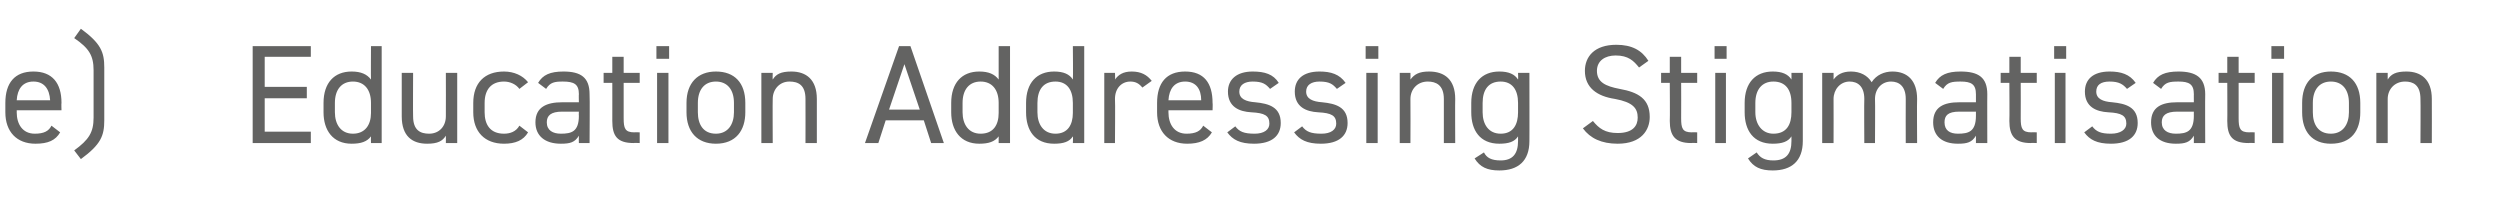 <?xml version="1.0" standalone="no"?><!DOCTYPE svg PUBLIC "-//W3C//DTD SVG 1.1//EN" "http://www.w3.org/Graphics/SVG/1.1/DTD/svg11.dtd"><svg xmlns="http://www.w3.org/2000/svg" version="1.1" width="374px" height="31.6px" viewBox="0 -5 374 31.6" style="top:-5px">  <desc>e) Education Addressing Stigmatisation</desc>  <defs/>  <g id="Polygon75245">    <path d="M 9 14.8 C 8.3 16 7.2 16.5 5.3 16.5 C 2.5 16.5 0.8 14.7 0.8 11.8 C 0.8 11.8 0.8 10.4 0.8 10.4 C 0.8 7.4 2.2 5.7 5 5.7 C 7.8 5.7 9.2 7.4 9.2 10.4 C 9.16 10.39 9.2 11.5 9.2 11.5 L 2.5 11.5 C 2.5 11.5 2.52 11.78 2.5 11.8 C 2.5 13.6 3.4 15 5.2 15 C 6.6 15 7.3 14.6 7.7 13.8 C 7.7 13.8 9 14.8 9 14.8 Z M 2.5 10 C 2.5 10 7.5 10 7.5 10 C 7.4 8.3 6.6 7.2 5 7.2 C 3.4 7.2 2.6 8.3 2.5 10 Z M 11.1 17.5 C 13.3 15.9 14 14.8 14 12.6 C 14 12.6 14 5.5 14 5.5 C 14 3.3 13.3 2.2 11.1 0.7 C 11.1 0.7 12.1 -0.7 12.1 -0.7 C 15.1 1.5 15.6 2.8 15.6 5.1 C 15.6 5.1 15.6 13 15.6 13 C 15.6 15.3 15.1 16.6 12.1 18.8 C 12.1 18.8 11.1 17.5 11.1 17.5 Z M 46.5 1.9 L 46.5 3.5 L 39.6 3.5 L 39.6 8 L 45.9 8 L 45.9 9.7 L 39.6 9.7 L 39.6 14.7 L 46.5 14.7 L 46.5 16.4 L 37.8 16.4 L 37.8 1.9 L 46.5 1.9 Z M 55.5 1.9 L 57.1 1.9 L 57.1 16.4 L 55.5 16.4 C 55.5 16.4 55.47 15.43 55.5 15.4 C 54.9 16.2 54 16.5 52.6 16.5 C 49.8 16.5 48.4 14.5 48.4 11.8 C 48.4 11.8 48.4 10.4 48.4 10.4 C 48.4 7.4 50 5.7 52.6 5.7 C 54 5.7 54.9 6.1 55.5 6.9 C 55.47 6.91 55.5 1.9 55.5 1.9 Z M 55.5 11.9 C 55.5 11.9 55.5 10.4 55.5 10.4 C 55.5 8.4 54.5 7.2 52.8 7.2 C 51.1 7.2 50.1 8.4 50.1 10.4 C 50.1 10.4 50.1 11.8 50.1 11.8 C 50.1 13.6 51 15 52.8 15 C 54.6 15 55.5 13.7 55.5 11.9 Z M 68.4 16.4 L 66.7 16.4 C 66.7 16.4 66.72 15.33 66.7 15.3 C 66.2 16.1 65.5 16.5 63.9 16.5 C 61.7 16.5 60.1 15.4 60.1 12.4 C 60.09 12.41 60.1 5.9 60.1 5.9 L 61.8 5.9 C 61.8 5.9 61.77 12.39 61.8 12.4 C 61.8 14.5 62.9 15 64.2 15 C 65.7 15 66.7 13.9 66.7 12.4 C 66.72 12.41 66.7 5.9 66.7 5.9 L 68.4 5.9 L 68.4 16.4 Z M 79 14.8 C 78.3 16 77.1 16.5 75.4 16.5 C 72.5 16.5 70.8 14.7 70.8 11.8 C 70.8 11.8 70.8 10.4 70.8 10.4 C 70.8 7.4 72.5 5.7 75.4 5.7 C 76.9 5.7 78.2 6.3 79 7.3 C 79 7.3 77.7 8.3 77.7 8.3 C 77.2 7.6 76.3 7.2 75.4 7.2 C 73.5 7.2 72.5 8.4 72.5 10.4 C 72.5 10.4 72.5 11.8 72.5 11.8 C 72.5 13.6 73.3 15 75.4 15 C 76.3 15 77.2 14.7 77.7 13.8 C 77.7 13.8 79 14.8 79 14.8 Z M 84.1 10.3 C 84.07 10.29 86.6 10.3 86.6 10.3 C 86.6 10.3 86.57 9.07 86.6 9.1 C 86.6 7.6 85.9 7.2 84.2 7.2 C 83 7.2 82.3 7.3 81.7 8.3 C 81.7 8.3 80.5 7.4 80.5 7.4 C 81.2 6.2 82.3 5.7 84.3 5.7 C 86.9 5.7 88.2 6.6 88.2 9.1 C 88.25 9.07 88.2 16.4 88.2 16.4 L 86.6 16.4 C 86.6 16.4 86.57 15.33 86.6 15.3 C 86 16.3 85.3 16.5 83.9 16.5 C 81.5 16.5 80.1 15.3 80.1 13.3 C 80.1 11 81.8 10.3 84.1 10.3 Z M 86.6 11.7 C 86.6 11.7 84.07 11.72 84.1 11.7 C 82.4 11.7 81.8 12.3 81.8 13.3 C 81.8 14.5 82.7 15 83.9 15 C 85.5 15 86.6 14.7 86.6 12.3 C 86.57 12.33 86.6 11.7 86.6 11.7 Z M 90.3 5.9 L 91.6 5.9 L 91.6 3.5 L 93.3 3.5 L 93.3 5.9 L 95.7 5.9 L 95.7 7.4 L 93.3 7.4 C 93.3 7.4 93.29 12.7 93.3 12.7 C 93.3 14.2 93.5 14.8 94.9 14.8 C 94.86 14.76 95.7 14.8 95.7 14.8 L 95.7 16.4 C 95.7 16.4 94.8 16.36 94.8 16.4 C 92.3 16.4 91.6 15.3 91.6 13.1 C 91.61 13.12 91.6 7.4 91.6 7.4 L 90.3 7.4 L 90.3 5.9 Z M 98.3 5.9 L 100 5.9 L 100 16.4 L 98.3 16.4 L 98.3 5.9 Z M 98.2 1.9 L 100.1 1.9 L 100.1 3.8 L 98.2 3.8 L 98.2 1.9 Z M 111.5 11.8 C 111.5 14.5 110.1 16.5 107.1 16.5 C 104.3 16.5 102.7 14.7 102.7 11.8 C 102.7 11.8 102.7 10.4 102.7 10.4 C 102.7 7.4 104.4 5.7 107.1 5.7 C 109.9 5.7 111.5 7.4 111.5 10.4 C 111.5 10.4 111.5 11.8 111.5 11.8 Z M 109.8 11.8 C 109.8 11.8 109.8 10.4 109.8 10.4 C 109.8 8.4 108.8 7.2 107.1 7.2 C 105.4 7.2 104.4 8.4 104.4 10.4 C 104.4 10.4 104.4 11.8 104.4 11.8 C 104.4 13.6 105.2 15 107.1 15 C 108.9 15 109.8 13.6 109.8 11.8 Z M 113.9 5.9 L 115.6 5.9 C 115.6 5.9 115.57 6.89 115.6 6.9 C 116.1 6.1 116.8 5.7 118.4 5.7 C 120.6 5.7 122.2 6.9 122.2 9.8 C 122.2 9.81 122.2 16.4 122.2 16.4 L 120.5 16.4 C 120.5 16.4 120.52 9.83 120.5 9.8 C 120.5 7.7 119.4 7.2 118.1 7.2 C 116.6 7.2 115.6 8.4 115.6 9.8 C 115.57 9.81 115.6 16.4 115.6 16.4 L 113.9 16.4 L 113.9 5.9 Z M 129.4 16.4 L 134.5 1.9 L 136.2 1.9 L 141.2 16.4 L 139.3 16.4 L 138.2 13 L 132.5 13 L 131.4 16.4 L 129.4 16.4 Z M 133 11.4 L 137.6 11.4 L 135.3 4.6 L 133 11.4 Z M 149.4 1.9 L 151.1 1.9 L 151.1 16.4 L 149.4 16.4 C 149.4 16.4 149.4 15.43 149.4 15.4 C 148.8 16.2 147.9 16.5 146.5 16.5 C 143.7 16.5 142.3 14.5 142.3 11.8 C 142.3 11.8 142.3 10.4 142.3 10.4 C 142.3 7.4 143.9 5.7 146.5 5.7 C 147.9 5.7 148.8 6.1 149.4 6.9 C 149.4 6.91 149.4 1.9 149.4 1.9 Z M 149.4 11.9 C 149.4 11.9 149.4 10.4 149.4 10.4 C 149.4 8.4 148.4 7.2 146.7 7.2 C 145 7.2 144 8.4 144 10.4 C 144 10.4 144 11.8 144 11.8 C 144 13.6 144.9 15 146.7 15 C 148.6 15 149.4 13.7 149.4 11.9 Z M 160.5 1.9 L 162.2 1.9 L 162.2 16.4 L 160.5 16.4 C 160.5 16.4 160.55 15.43 160.5 15.4 C 160 16.2 159.1 16.5 157.7 16.5 C 154.8 16.5 153.5 14.5 153.5 11.8 C 153.5 11.8 153.5 10.4 153.5 10.4 C 153.5 7.4 155.1 5.7 157.7 5.7 C 159.1 5.7 160 6.1 160.5 6.9 C 160.55 6.91 160.5 1.9 160.5 1.9 Z M 160.5 11.9 C 160.5 11.9 160.5 10.4 160.5 10.4 C 160.5 8.4 159.6 7.2 157.9 7.2 C 156.1 7.2 155.2 8.4 155.2 10.4 C 155.2 10.4 155.2 11.8 155.2 11.8 C 155.2 13.6 156.1 15 157.9 15 C 159.7 15 160.5 13.7 160.5 11.9 Z M 170.9 8.1 C 170.4 7.5 169.9 7.2 169.1 7.2 C 167.8 7.2 166.8 8.2 166.8 9.8 C 166.85 9.79 166.8 16.4 166.8 16.4 L 165.2 16.4 L 165.2 5.9 L 166.8 5.9 C 166.8 5.9 166.85 6.89 166.8 6.9 C 167.3 6.2 168 5.7 169.3 5.7 C 170.7 5.7 171.6 6.2 172.3 7.1 C 172.3 7.1 170.9 8.1 170.9 8.1 Z M 181.3 14.8 C 180.6 16 179.4 16.5 177.6 16.5 C 174.8 16.5 173.1 14.7 173.1 11.8 C 173.1 11.8 173.1 10.4 173.1 10.4 C 173.1 7.4 174.5 5.7 177.3 5.7 C 180.1 5.7 181.4 7.4 181.4 10.4 C 181.44 10.39 181.4 11.5 181.4 11.5 L 174.8 11.5 C 174.8 11.5 174.81 11.78 174.8 11.8 C 174.8 13.6 175.7 15 177.5 15 C 178.9 15 179.6 14.6 180 13.8 C 180 13.8 181.3 14.8 181.3 14.8 Z M 174.8 10 C 174.8 10 179.7 10 179.7 10 C 179.7 8.3 178.9 7.2 177.3 7.2 C 175.7 7.2 174.9 8.3 174.8 10 Z M 190 8.3 C 189.4 7.6 188.9 7.2 187.4 7.2 C 186.2 7.2 185.4 7.7 185.4 8.7 C 185.4 9.8 186.4 10.2 187.8 10.3 C 189.8 10.5 191.6 11 191.6 13.4 C 191.6 15.3 190.3 16.5 187.6 16.5 C 185.5 16.5 184.4 15.9 183.6 14.8 C 183.6 14.8 184.8 13.9 184.8 13.9 C 185.4 14.7 186.1 15 187.7 15 C 189.1 15 189.9 14.4 189.9 13.5 C 189.9 12.3 189.2 11.9 187.2 11.8 C 185.4 11.7 183.7 11 183.7 8.7 C 183.7 6.9 185 5.7 187.4 5.7 C 189.2 5.7 190.5 6.1 191.3 7.4 C 191.3 7.4 190 8.3 190 8.3 Z M 200 8.3 C 199.4 7.6 198.9 7.2 197.4 7.2 C 196.2 7.2 195.4 7.7 195.4 8.7 C 195.4 9.8 196.4 10.2 197.8 10.3 C 199.8 10.5 201.6 11 201.6 13.4 C 201.6 15.3 200.3 16.5 197.6 16.5 C 195.5 16.5 194.4 15.9 193.6 14.8 C 193.6 14.8 194.8 13.9 194.8 13.9 C 195.4 14.7 196.1 15 197.7 15 C 199.1 15 199.9 14.4 199.9 13.5 C 199.9 12.3 199.2 11.9 197.2 11.8 C 195.4 11.7 193.7 11 193.7 8.7 C 193.7 6.9 194.9 5.7 197.4 5.7 C 199.1 5.7 200.4 6.1 201.3 7.4 C 201.3 7.4 200 8.3 200 8.3 Z M 204.4 5.9 L 206.1 5.9 L 206.1 16.4 L 204.4 16.4 L 204.4 5.9 Z M 204.3 1.9 L 206.2 1.9 L 206.2 3.8 L 204.3 3.8 L 204.3 1.9 Z M 209.4 5.9 L 211 5.9 C 211 5.9 211.03 6.89 211 6.9 C 211.6 6.1 212.3 5.7 213.8 5.7 C 216.1 5.7 217.7 6.9 217.7 9.8 C 217.67 9.81 217.7 16.4 217.7 16.4 L 216 16.4 C 216 16.4 215.99 9.83 216 9.8 C 216 7.7 214.8 7.2 213.6 7.2 C 212 7.2 211 8.4 211 9.8 C 211.03 9.81 211 16.4 211 16.4 L 209.4 16.4 L 209.4 5.9 Z M 227.1 5.9 L 228.8 5.9 C 228.8 5.9 228.82 16.15 228.8 16.1 C 228.8 19.1 227.1 20.5 224.3 20.5 C 222.5 20.5 221.4 20 220.6 18.7 C 220.6 18.7 222 17.8 222 17.8 C 222.4 18.6 223.1 19 224.5 19 C 226.3 19 227.1 18 227.1 16.1 C 227.1 16.1 227.1 15.4 227.1 15.4 C 226.6 16.2 225.7 16.5 224.3 16.5 C 221.4 16.5 220.1 14.5 220.1 11.8 C 220.1 11.8 220.1 10.4 220.1 10.4 C 220.1 7.4 221.7 5.7 224.3 5.7 C 225.7 5.7 226.6 6.1 227.1 6.9 C 227.14 6.91 227.1 5.9 227.1 5.9 Z M 227.1 11.8 C 227.1 11.8 227.1 10.4 227.1 10.4 C 227.1 8.4 226.2 7.2 224.5 7.2 C 222.7 7.2 221.8 8.4 221.8 10.4 C 221.8 10.4 221.8 11.8 221.8 11.8 C 221.8 13.6 222.7 15 224.5 15 C 226.4 15 227.1 13.6 227.1 11.8 Z M 245.2 5.1 C 244.4 4.1 243.6 3.3 241.7 3.3 C 240.1 3.3 238.9 4.1 238.9 5.6 C 238.9 7.3 240.2 7.9 242.3 8.3 C 245.1 8.8 246.8 9.8 246.8 12.5 C 246.8 14.4 245.6 16.5 242 16.5 C 239.6 16.5 237.9 15.7 236.8 14.2 C 236.8 14.2 238.3 13.1 238.3 13.1 C 239.2 14.2 240.1 14.9 242 14.9 C 244.3 14.9 245 13.8 245 12.6 C 245 11.2 244.3 10.3 241.6 9.8 C 238.9 9.4 237.1 8.1 237.1 5.6 C 237.1 3.5 238.5 1.7 241.8 1.7 C 244.1 1.7 245.6 2.5 246.6 4.1 C 246.6 4.1 245.2 5.1 245.2 5.1 Z M 248.5 5.9 L 249.8 5.9 L 249.8 3.5 L 251.5 3.5 L 251.5 5.9 L 253.9 5.9 L 253.9 7.4 L 251.5 7.4 C 251.5 7.4 251.52 12.7 251.5 12.7 C 251.5 14.2 251.7 14.8 253.1 14.8 C 253.09 14.76 253.9 14.8 253.9 14.8 L 253.9 16.4 C 253.9 16.4 253.03 16.36 253 16.4 C 250.6 16.4 249.8 15.3 249.8 13.1 C 249.84 13.12 249.8 7.4 249.8 7.4 L 248.5 7.4 L 248.5 5.9 Z M 256.6 5.9 L 258.2 5.9 L 258.2 16.4 L 256.6 16.4 L 256.6 5.9 Z M 256.5 1.9 L 258.3 1.9 L 258.3 3.8 L 256.5 3.8 L 256.5 1.9 Z M 268 5.9 L 269.7 5.9 C 269.7 5.9 269.7 16.15 269.7 16.1 C 269.7 19.1 268 20.5 265.2 20.5 C 263.4 20.5 262.3 20 261.5 18.7 C 261.5 18.7 262.8 17.8 262.8 17.8 C 263.3 18.6 264 19 265.3 19 C 267.2 19 268 18 268 16.1 C 268 16.1 268 15.4 268 15.4 C 267.5 16.2 266.6 16.5 265.2 16.5 C 262.3 16.5 261 14.5 261 11.8 C 261 11.8 261 10.4 261 10.4 C 261 7.4 262.6 5.7 265.2 5.7 C 266.6 5.7 267.5 6.1 268 6.9 C 268.02 6.91 268 5.9 268 5.9 Z M 268 11.8 C 268 11.8 268 10.4 268 10.4 C 268 8.4 267.1 7.2 265.3 7.2 C 263.6 7.2 262.6 8.4 262.6 10.4 C 262.6 10.4 262.6 11.8 262.6 11.8 C 262.6 13.6 263.6 15 265.3 15 C 267.3 15 268 13.6 268 11.8 Z M 272.6 5.9 L 274.3 5.9 C 274.3 5.9 274.32 6.89 274.3 6.9 C 274.8 6.2 275.6 5.7 276.9 5.7 C 278.3 5.7 279.4 6.3 280 7.3 C 280.7 6.2 281.9 5.7 283.1 5.7 C 285.4 5.7 286.8 7.1 286.8 9.8 C 286.76 9.81 286.8 16.4 286.8 16.4 L 285.1 16.4 C 285.1 16.4 285.08 9.83 285.1 9.8 C 285.1 7.9 284.1 7.2 282.9 7.2 C 281.5 7.2 280.5 8.3 280.5 9.8 C 280.54 9.81 280.5 16.4 280.5 16.4 L 278.9 16.4 C 278.9 16.4 278.86 9.83 278.9 9.8 C 278.9 7.9 277.9 7.2 276.7 7.2 C 275.3 7.2 274.3 8.4 274.3 9.8 C 274.32 9.81 274.3 16.4 274.3 16.4 L 272.6 16.4 L 272.6 5.9 Z M 293.1 10.3 C 293.1 10.29 295.6 10.3 295.6 10.3 C 295.6 10.3 295.6 9.07 295.6 9.1 C 295.6 7.6 294.9 7.2 293.3 7.2 C 292 7.2 291.3 7.3 290.7 8.3 C 290.7 8.3 289.5 7.4 289.5 7.4 C 290.2 6.2 291.3 5.7 293.3 5.7 C 296 5.7 297.3 6.6 297.3 9.1 C 297.28 9.07 297.3 16.4 297.3 16.4 L 295.6 16.4 C 295.6 16.4 295.6 15.33 295.6 15.3 C 295 16.3 294.3 16.5 292.9 16.5 C 290.5 16.5 289.2 15.3 289.2 13.3 C 289.2 11 290.8 10.3 293.1 10.3 Z M 295.6 11.7 C 295.6 11.7 293.1 11.72 293.1 11.7 C 291.4 11.7 290.9 12.3 290.9 13.3 C 290.9 14.5 291.7 15 292.9 15 C 294.5 15 295.6 14.7 295.6 12.3 C 295.6 12.33 295.6 11.7 295.6 11.7 Z M 299.3 5.9 L 300.6 5.9 L 300.6 3.5 L 302.3 3.5 L 302.3 5.9 L 304.7 5.9 L 304.7 7.4 L 302.3 7.4 C 302.3 7.4 302.32 12.7 302.3 12.7 C 302.3 14.2 302.5 14.8 303.9 14.8 C 303.89 14.76 304.7 14.8 304.7 14.8 L 304.7 16.4 C 304.7 16.4 303.83 16.36 303.8 16.4 C 301.4 16.4 300.6 15.3 300.6 13.1 C 300.64 13.12 300.6 7.4 300.6 7.4 L 299.3 7.4 L 299.3 5.9 Z M 307.4 5.9 L 309 5.9 L 309 16.4 L 307.4 16.4 L 307.4 5.9 Z M 307.3 1.9 L 309.1 1.9 L 309.1 3.8 L 307.3 3.8 L 307.3 1.9 Z M 318.2 8.3 C 317.6 7.6 317 7.2 315.6 7.2 C 314.3 7.2 313.6 7.7 313.6 8.7 C 313.6 9.8 314.6 10.2 316 10.3 C 318 10.5 319.8 11 319.8 13.4 C 319.8 15.3 318.5 16.5 315.8 16.5 C 313.7 16.5 312.6 15.9 311.8 14.8 C 311.8 14.8 313 13.9 313 13.9 C 313.6 14.7 314.3 15 315.8 15 C 317.2 15 318.1 14.4 318.1 13.5 C 318.1 12.3 317.4 11.9 315.4 11.8 C 313.6 11.7 311.9 11 311.9 8.7 C 311.9 6.9 313.1 5.7 315.6 5.7 C 317.3 5.7 318.6 6.1 319.5 7.4 C 319.5 7.4 318.2 8.3 318.2 8.3 Z M 325.7 10.3 C 325.69 10.29 328.2 10.3 328.2 10.3 C 328.2 10.3 328.19 9.07 328.2 9.1 C 328.2 7.6 327.5 7.2 325.9 7.2 C 324.6 7.2 323.9 7.3 323.3 8.3 C 323.3 8.3 322.1 7.4 322.1 7.4 C 322.8 6.2 323.9 5.7 325.9 5.7 C 328.5 5.7 329.9 6.6 329.9 9.1 C 329.87 9.07 329.9 16.4 329.9 16.4 L 328.2 16.4 C 328.2 16.4 328.19 15.33 328.2 15.3 C 327.6 16.3 326.9 16.5 325.5 16.5 C 323.1 16.5 321.8 15.3 321.8 13.3 C 321.8 11 323.4 10.3 325.7 10.3 Z M 328.2 11.7 C 328.2 11.7 325.69 11.72 325.7 11.7 C 324 11.7 323.4 12.3 323.4 13.3 C 323.4 14.5 324.3 15 325.5 15 C 327.1 15 328.2 14.7 328.2 12.3 C 328.19 12.33 328.2 11.7 328.2 11.7 Z M 331.9 5.9 L 333.2 5.9 L 333.2 3.5 L 334.9 3.5 L 334.9 5.9 L 337.3 5.9 L 337.3 7.4 L 334.9 7.4 C 334.9 7.4 334.91 12.7 334.9 12.7 C 334.9 14.2 335.1 14.8 336.5 14.8 C 336.48 14.76 337.3 14.8 337.3 14.8 L 337.3 16.4 C 337.3 16.4 336.42 16.36 336.4 16.4 C 333.9 16.4 333.2 15.3 333.2 13.1 C 333.23 13.12 333.2 7.4 333.2 7.4 L 331.9 7.4 L 331.9 5.9 Z M 339.9 5.9 L 341.6 5.9 L 341.6 16.4 L 339.9 16.4 L 339.9 5.9 Z M 339.8 1.9 L 341.7 1.9 L 341.7 3.8 L 339.8 3.8 L 339.8 1.9 Z M 353.1 11.8 C 353.1 14.5 351.8 16.5 348.7 16.5 C 345.9 16.5 344.4 14.7 344.4 11.8 C 344.4 11.8 344.4 10.4 344.4 10.4 C 344.4 7.4 346 5.7 348.7 5.7 C 351.5 5.7 353.1 7.4 353.1 10.4 C 353.1 10.4 353.1 11.8 353.1 11.8 Z M 351.4 11.8 C 351.4 11.8 351.4 10.4 351.4 10.4 C 351.4 8.4 350.4 7.2 348.7 7.2 C 347 7.2 346 8.4 346 10.4 C 346 10.4 346 11.8 346 11.8 C 346 13.6 346.8 15 348.7 15 C 350.5 15 351.4 13.6 351.4 11.8 Z M 355.5 5.9 L 357.2 5.9 C 357.2 5.9 357.19 6.89 357.2 6.9 C 357.7 6.1 358.4 5.7 360 5.7 C 362.2 5.7 363.8 6.9 363.8 9.8 C 363.82 9.81 363.8 16.4 363.8 16.4 L 362.1 16.4 C 362.1 16.4 362.14 9.83 362.1 9.8 C 362.1 7.7 361 7.2 359.8 7.2 C 358.2 7.2 357.2 8.4 357.2 9.8 C 357.19 9.81 357.2 16.4 357.2 16.4 L 355.5 16.4 L 355.5 5.9 Z " stroke="none" fill="#636362"/>  </g></svg>